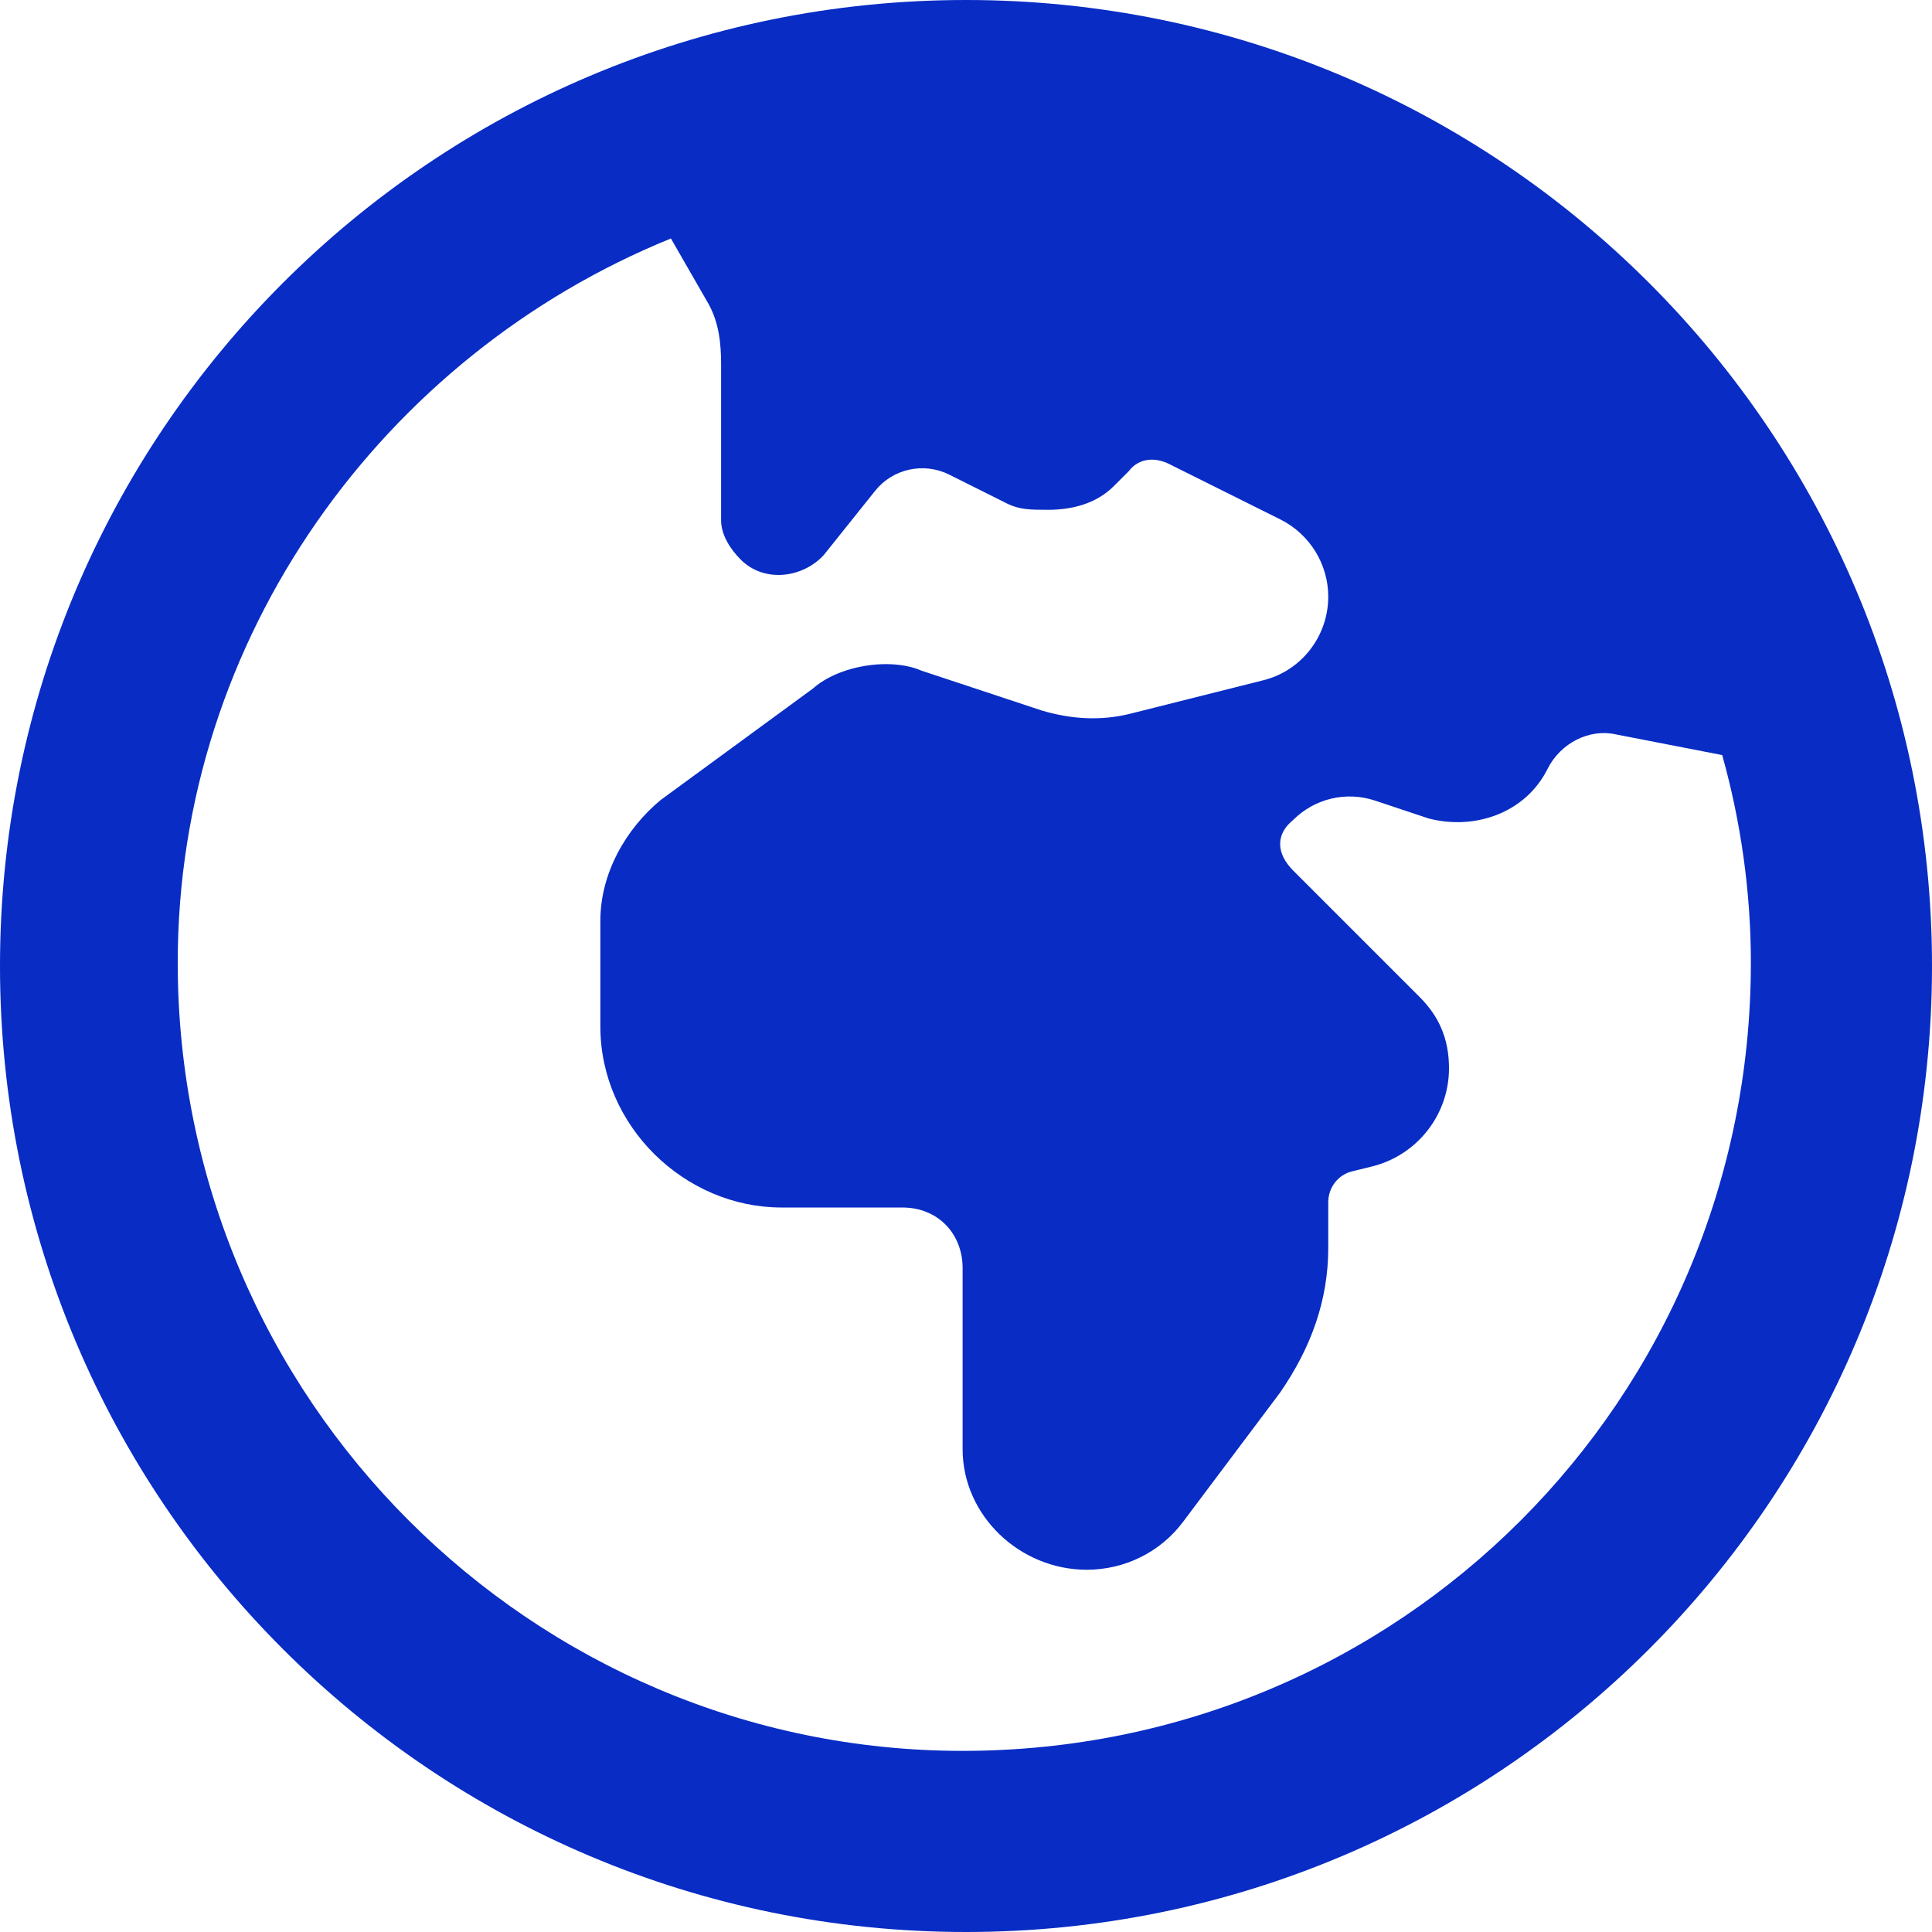 <?xml version="1.0" encoding="utf-8"?>
<!-- Generator: Adobe Illustrator 27.0.0, SVG Export Plug-In . SVG Version: 6.00 Build 0)  -->
<svg version="1.1" id="Layer_1" xmlns="http://www.w3.org/2000/svg" xmlns:xlink="http://www.w3.org/1999/xlink" x="0px" y="0px"
	 viewBox="0 0 512 512" style="enable-background:new 0 0 512 512;" xml:space="preserve">
<style type="text/css">
	.st0{fill:#082CC4;}
</style>
<path class="st0" d="M512,256c0,141.4-114.6,256-256,256S0,397.4,0,256S114.6,0,256,0S512,114.6,512,256z M456.4,200.1l-28.3-5.5
	c-6.8-1.5-14.5,2.2-18,9.2c-5.8,11.6-19.2,16.3-31.5,13.1l-14.1-4.7c-7.7-2.6-16.1-0.6-21.8,5.1c-4.6,3.7-4.6,8.8,0,13.4l33.5,33.5
	c5,5,7.8,10.9,7.8,18.9c0,12.3-8.4,23-20.3,26l-5.3,1.3c-3.8,0.9-6.4,4.3-6.4,8.2v12.1c0,13.8-4.5,26.4-12.8,38.4l-25.6,34.1
	c-6,8.1-15.5,12.8-25.6,12.8c-17.7,0-32.9-14.3-32.9-32v-48c0-8.8-6.3-16-16-16h-32c-25.6,0-48-21.5-48-48v-28
	c0-12.6,6.8-24.4,16-32l40.3-29.5c4.7-4.2,12.4-6.5,19.4-6.5c3.4,0,6.9,0.6,9.3,1.7l32,10.6c8.1,2.4,15.8,2.7,23.2,0.9l35.4-8.9
	c10.2-2.5,17.3-11.7,17.3-22.2c0-8.6-4.9-16.5-12.6-20.4l-29.3-14.6c-3.6-1.9-8.1-2-11,1.8l-3.9,3.9c-4.6,4.6-10.9,6.3-17.4,6.3
	c-4.7,0-7.6,0-11-1.7l-15.2-7.6c-6.8-3.4-15-1.6-19.7,4.3l-13.6,17c-5.5,6-15.7,7.5-22,1.2c-2.7-2.7-5.2-6.5-5.2-10.4V96.5
	c0-5.6-0.6-11-3.3-15.9l-10-17.4C101.7,94.1,47.1,168.8,47.1,255.1c0,115.8,94,208.9,208,208.9C370.9,464,464,370.9,464,255.1
	C464,236.6,461.4,217.9,456.4,200.1L456.4,200.1z"/>
</svg>
